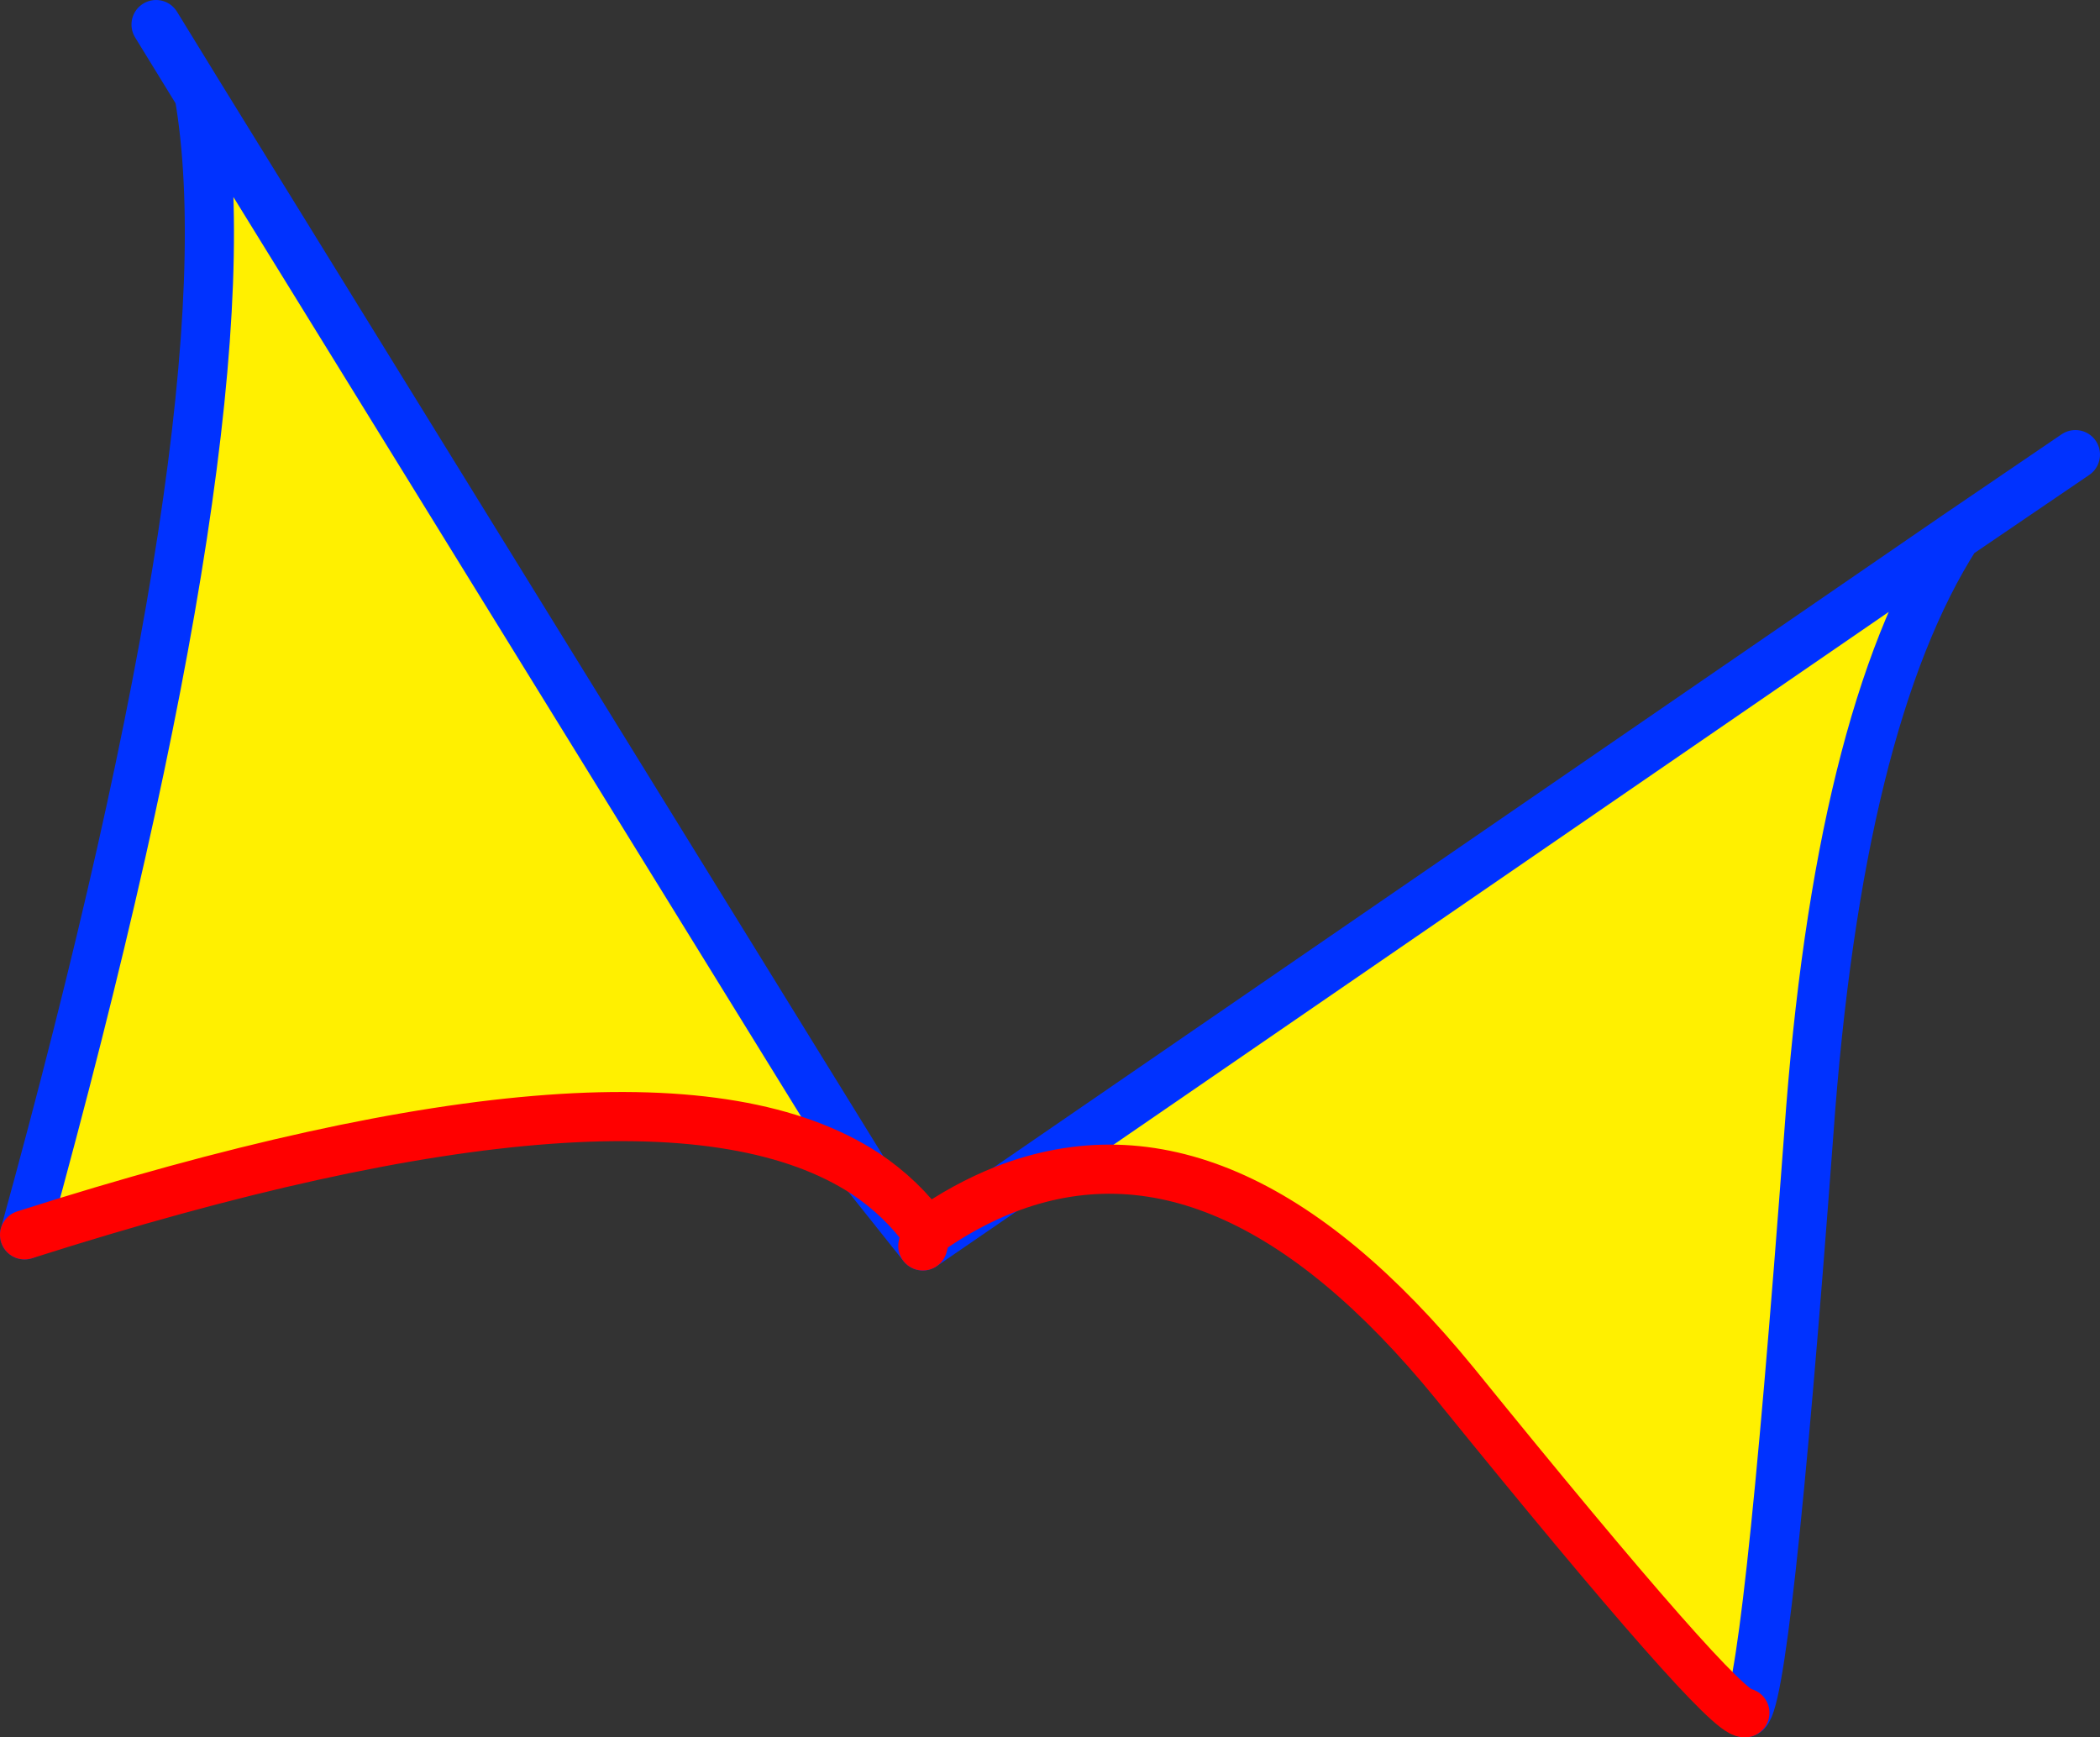 <?xml version="1.0" encoding="UTF-8" standalone="no"?>
<svg xmlns:xlink="http://www.w3.org/1999/xlink" height="70.7px" width="85.45px" xmlns="http://www.w3.org/2000/svg">
  <rect width="100%" height="100%" fill="#333333" stroke="none"/>
  <g transform="matrix(1.0, 0.0, 0.0, 1.0, -322.15, -204.55)">
    <path d="M330.25 208.4 L357.35 252.3 Q348.7 246.65 323.15 254.8 332.45 221.1 330.25 208.4 M363.05 252.95 L401.75 226.35 Q396.95 233.85 395.75 250.7 394.0 274.2 393.15 274.25 392.25 274.3 381.35 260.85 372.05 249.45 363.05 252.95" fill="#fff000" fill-rule="evenodd" stroke="none"/>
    <path d="M328.5 205.55 L330.25 208.4 357.35 252.3 359.7 255.25 363.05 252.95 401.75 226.35 406.6 223.05 M393.15 274.25 Q394.0 274.2 395.75 250.7 396.95 233.85 401.75 226.35 M330.25 208.4 Q332.45 221.1 323.15 254.8" fill="none" stroke="#0032ff" stroke-linecap="round" stroke-linejoin="round" stroke-width="2.0"/>
    <path d="M357.35 252.3 Q358.85 253.3 359.85 254.7 361.4 253.6 363.05 252.95 372.05 249.45 381.35 260.85 392.25 274.3 393.15 274.25 M359.7 255.25 L359.85 254.7 M323.15 254.8 Q348.7 246.65 357.35 252.3" fill="none" stroke="#ff0000" stroke-linecap="round" stroke-linejoin="round" stroke-width="2.0"/>
  </g>
</svg>
